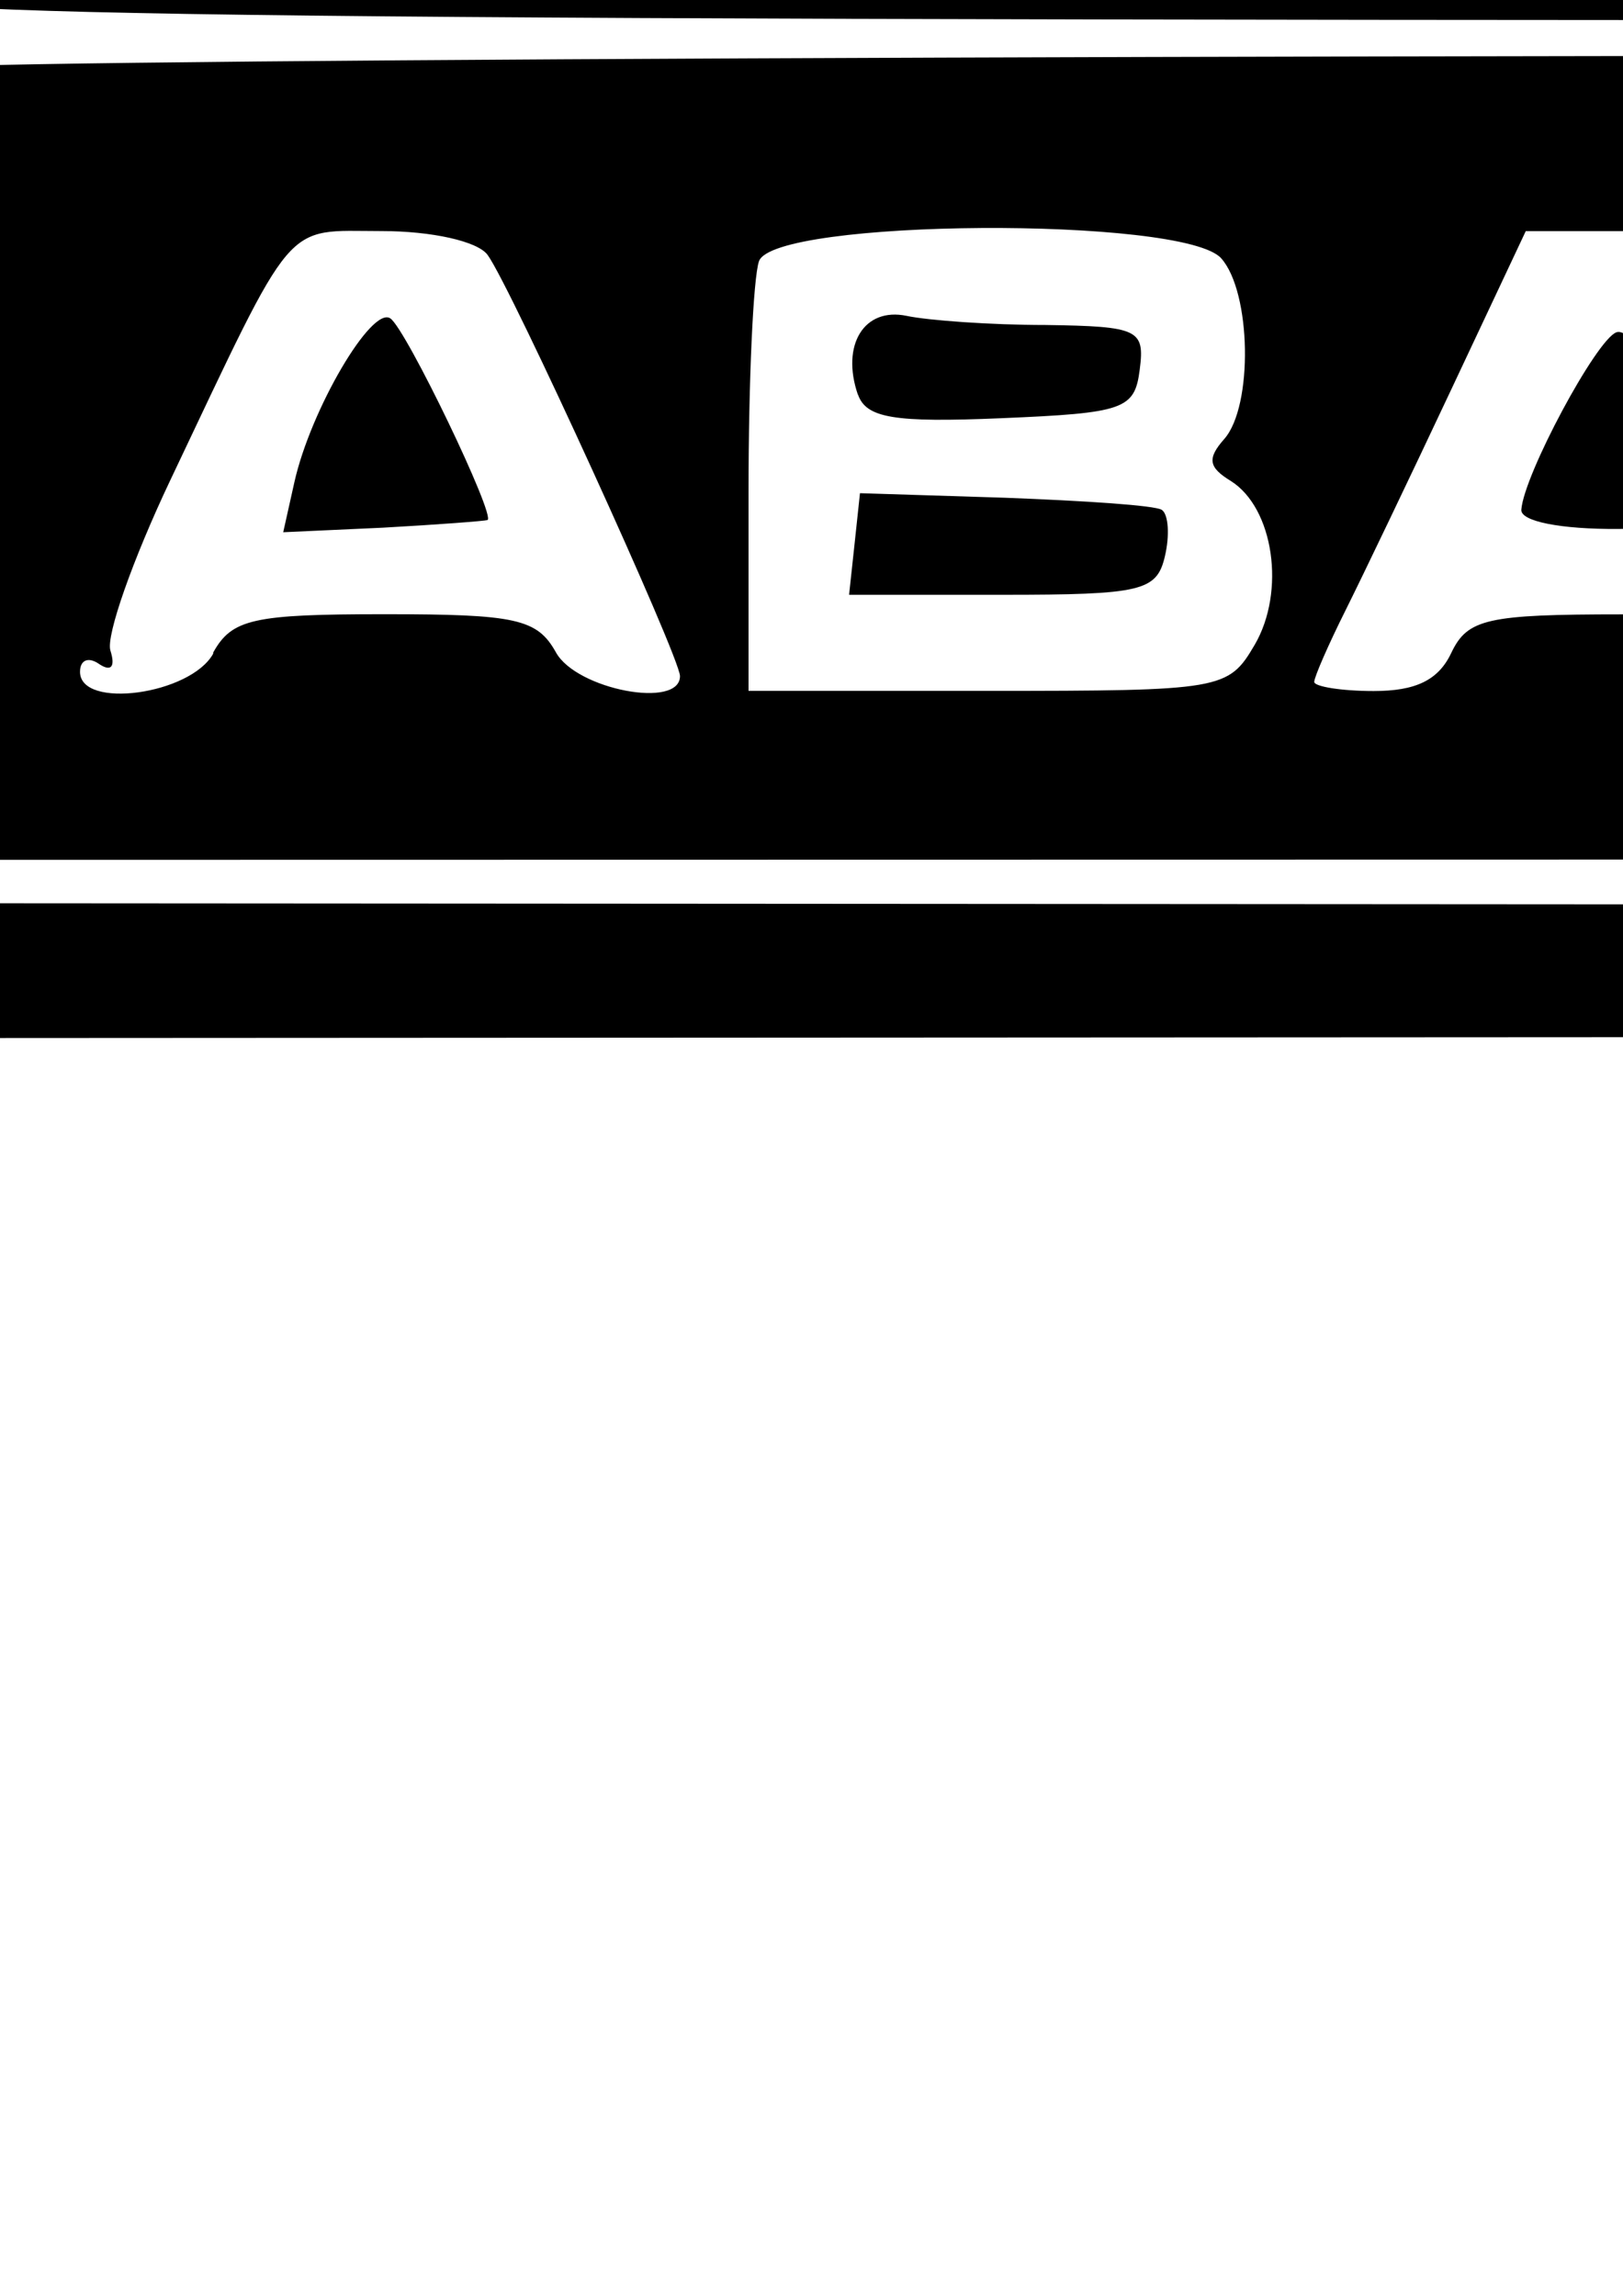 <?xml version="1.0" encoding="UTF-8" standalone="no"?>
<!-- Created with Inkscape (http://www.inkscape.org/) -->

<svg
   xmlns:dc="http://purl.org/dc/elements/1.1/"
   xmlns:cc="http://creativecommons.org/ns#"
   xmlns:rdf="http://www.w3.org/1999/02/22-rdf-syntax-ns#"
   xmlns:svg="http://www.w3.org/2000/svg"
   xmlns="http://www.w3.org/2000/svg"
   xmlns:sodipodi="http://sodipodi.sourceforge.net/DTD/sodipodi-0.dtd"
   xmlns:inkscape="http://www.inkscape.org/namespaces/inkscape"
   width="210mm"
   height="297mm"
   viewBox="0 0 210 297"
   version="1.1"
   id="svg8"
   inkscape:export-filename="D:\fabacademy\index_arquivos\abarth.png"
   inkscape:export-xdpi="96"
   inkscape:export-ydpi="96"
   inkscape:version="0.92.0 r15299"
   sodipodi:docname="abarth.svg">
  <defs
     id="defs2" />
  <sodipodi:namedview
     id="base"
     pagecolor="#ffffff"
     bordercolor="#666666"
     borderopacity="1.0"
     inkscape:pageopacity="0.0"
     inkscape:pageshadow="2"
     inkscape:zoom="0.125"
     inkscape:cx="-196.50165"
     inkscape:cy="767.72132"
     inkscape:document-units="mm"
     inkscape:current-layer="layer1"
     showgrid="false"
     showguides="false"
     inkscape:window-width="1440"
     inkscape:window-height="838"
     inkscape:window-x="-8"
     inkscape:window-y="-8"
     inkscape:window-maximized="1" />
  <g
     inkscape:label="Camada 1"
     inkscape:groupmode="layer"
     id="layer1">
    <path
       inkscape:connector-curvature="0"
       id="path3723"
       d="m -107.193,188.092 c 0,-1.377 -1.034,-1.574 -2.297,-0.787 -3.092,2.144 -42.483,-33.674 -41.188,-37.444 0.713,-2.066 -1.624,-1.771 -7.712,0.787 -4.803,2.105 -9.336,3.168 -10.072,2.341 -0.733,-0.787 2.446,-17.195 7.071,-36.388 4.626,-19.182 9.128,-34.029 10.005,-32.976 3.011,3.62 8.246,56.266 5.921,59.552 -1.631,2.302 -0.782,3.089 3.325,3.089 3.035,0 7.897,2.026 10.807,4.486 2.909,2.459 9.03,6.886 13.603,9.837 l 8.313,5.351 10.474,-5.017 c 5.761,-2.754 12.328,-4.486 14.596,-3.817 2.68,0.787 3.75,0.12 3.057,-1.967 -0.584,-1.771 3.078,-8.145 8.142,-14.323 8.941,-10.88 9.215,-11.726 9.473,-29.151 l 0.267,-17.943 -10.737,11.824 c -10.168,11.195 -11.035,11.647 -16.345,8.46 -6.566,-3.935 -7.149,-7.024 -1.727,-9.168 5.507,-2.164 13.862,-10.998 13.862,-14.657 0,-1.771 1.177,-3.522 2.617,-4.053 1.636,-0.59 1.982,-2.774 0.921,-5.784 -1.514,-4.309 -2.698,-3.581 -11.294,6.965 -9.869,12.1 -13.789,13.969 -18.419,8.794 -3.541,-3.955 -3.369,-6.945 0.396,-6.945 3.353,0 19.119,-20.276 19.119,-24.587 0,-5.745 -5.927,-2.164 -14.575,8.814 l -9.05,11.49 -5.931,-4.348 c -6.421,-4.702 -7.754,-8.735 -2.887,-8.735 4.922,0 22.204,-22.35 19.564,-25.301 -1.537,-1.771 -5.483,0.984 -12.317,8.716 -10.329,11.549 -15.861,12.867 -21.58,5.174 -2.002,-2.695 -1.809,-3.443 0.881,-3.443 4.149,0 13.155,-13.378 10.892,-16.172 -0.881,-1.18 -0.426,-1.18 1.005,-0.393 2.412,1.574 11.814,-10.191 11.814,-14.736 0,-0.984 -1.417,0.197 -3.148,2.853 -1.732,2.636 -3.977,4.879 -4.99,4.958 -1.013,0.083 -20.572,10.604 -43.464,23.387 -24.846,13.87 -42.371,22.301 -43.482,20.92 -2.104,-2.617 -18.033,-90.87 -18.031,-99.896 9.9e-4,-4.23 8.931,-15.857 32.19,-41.904 17.704,-19.824 32.636,-35.544 33.182,-34.934 0.832,0.984 -10.46,51.43 -15.384,68.771 l -1.527,5.371 8.485,-5.273 c 4.667,-2.892 11.728,-7.476 15.693,-10.172 7.206,-4.919 7.208,-4.919 7.208,0.098 0,2.754 -0.931,5.666 -2.076,6.453 -1.142,0.787 -7.209,11.47 -13.483,23.715 -6.275,12.257 -13.075,23.277 -15.113,24.496 -2.038,1.18 -8.446,3.01 -14.241,3.974 -5.794,0.984 -10.535,2.263 -10.535,2.872 0,0.59 2.108,6.591 4.685,13.3 4.299,11.175 5.075,11.942 9.426,9.365 3.81,-2.243 19.944,-15.425 33.574,-27.412 13.175,-11.588 19.786,-16.762 21.421,-16.762 1.077,0 5.181,5.115 9.121,11.391 8.066,12.808 9.646,10.703 6.497,-8.657 -1.12,-6.886 -1.511,-13.103 -0.871,-13.811 0.644,-0.787 5.49,-1.377 10.776,-1.377 5.286,0 9.643,-0.787 9.682,-1.771 0.039,-0.984 2.608,-5.076 5.71,-9.03 l 5.64,-7.181 11.922,13.162 c 9.694,10.703 11.676,12.041 10.604,7.181 -0.723,-3.305 -1.974,-7.102 -2.776,-8.46 -0.802,-1.377 -1.698,-5.824 -1.99,-9.916 -0.535,-7.417 -0.475,-7.457 22.295,-14.48 12.554,-3.876 28.039,-8.893 34.411,-11.155 l 11.584,-4.092 -5.967,-13.005 -5.967,-13.005 -9.376,10.29 -9.376,10.29 -19.53,-1.574 c -26.244,-2.105 -40.6,-4.446 -40.6,-6.63 0,-1.574 19.579,-12.139 28.833,-15.543 3.744,-1.377 5.257,-0.59 -33.214,-17.51 -13.998,-6.158 -25.753,-12.218 -26.122,-13.457 -0.564,-1.967 20.858,-5.686 82.718,-14.697 8.515,-1.18 9.54,-0.59 20.387,11.982 6.281,7.299 15.106,18.573 19.609,25.055 7.462,10.722 10.07,12.867 14.723,12.1 0.871,-0.144 1.083,1.18 0.475,2.971 -0.614,1.771 3.022,8.48 8.074,14.893 7.636,9.699 8.718,12.296 6.42,15.385 -1.521,2.046 -3.212,3.227 -3.758,2.617 -1.041,-1.18 -43.88,22.11 -49.057,26.653 -1.648,1.377 -4.143,2.833 -5.545,3.089 -1.402,0.197 -10.034,4.584 -19.183,9.601 l -16.634,9.149 19.407,-0.984 c 10.674,-0.59 19.407,-0.787 19.407,-0.59 0,0.197 -1.016,3.659 -2.259,7.614 -2.092,6.65 -3.187,7.24 -14.857,7.889 -13.899,0.787 -15.137,1.377 -12.742,5.647 1.678,3.03 22.548,1.967 30.927,-1.771 3.516,-1.574 3.826,-0.787 2.432,5.489 -2.23,10.073 -3.013,10.585 -17.421,11.234 -7.97,0.393 -12.513,1.574 -12.023,3.246 1.072,3.64 25.587,4.84 29.259,1.377 4.115,-3.817 6.059,0.59 3.521,8.125 -1.728,5.076 -3.916,6.276 -13.372,7.279 -12.502,1.377 -15.453,3.148 -11.823,7.201 1.62,1.771 6.326,2.026 14.269,0.59 6.518,-1.18 13.099,-1.967 14.623,-1.771 3.876,0.393 3.329,-11.824 -1.464,-32.638 C -11.611,18.671 -12.985,10.015 -12.468,8.972 -11.155,6.316 680.158,6.808 680.158,9.365 c 0,1.18 -2.246,6.433 -4.99,11.687 -4.558,8.716 -5.711,9.483 -13.307,8.775 -6.023,-0.59 -8.336,-1.967 -8.384,-4.958 -0.063,-3.896 -0.218,-3.896 -2.232,-0.043 -1.86,3.561 -6.728,4.171 -34.714,4.309 -23.69,0.116 -33.034,0.984 -34.328,3.286 -3.297,5.804 -0.446,8.086 11.078,8.834 l 11.47,0.787 v 14.913 c 0,8.204 -1.098,17.195 -2.439,20.001 -1.773,3.699 -1.773,4.643 0,3.404 1.472,-0.984 2.439,0.393 2.439,3.423 0,4.21 1.402,5.096 8.04,5.096 7.863,0 8.011,0.177 6.718,8.066 l -1.322,8.066 4.187,-8.676 c 3.5,-7.26 3.658,-8.814 0.96,-9.503 -2.58,-0.59 -3.098,-5.115 -2.588,-22.311 l 0.634,-21.492 9.379,-1.377 c 5.696,-0.787 9.769,-0.393 10.371,1.18 0.545,1.377 3.041,-0.15 5.543,-3.561 5.419,-7.378 5.072,-8.283 5.746,14.874 0.465,16.094 -0.337,20.711 -5.97,34.334 -3.581,8.657 -5.959,16.369 -5.283,17.117 0.673,0.787 2.751,-2.715 4.613,-7.693 3.175,-8.499 3.997,-9.05 13.227,-9.05 h 9.842 l -1.265,-18.573 c -1.072,-15.739 -0.485,-20.745 3.853,-32.846 2.815,-7.85 5.779,-14.834 6.587,-15.523 2.765,-2.341 6.776,-12.493 5.699,-14.441 -1.445,-2.617 16.336,-1.574 18.726,1.18 1.999,2.243 -0.093,8.106 -13.738,38.53 -4.704,10.486 -8.553,20.807 -8.553,22.93 0,2.125 -0.753,3.876 -1.663,3.876 -0.911,0.016 -3.543,4.761 -5.84,10.545 -9.909,24.931 -10.73,26.143 -18.37,27.141 -4.033,0.59 -8.897,-0.024 -10.808,-1.18 -2.013,-1.18 -5.993,-1.18 -9.457,0.108 -3.29,1.18 -8.757,1.377 -12.148,0.393 -3.391,-0.984 -8.881,-1.18 -12.199,-0.197 -5.346,1.377 -9.619,1.574 -17.122,0.59 -1.22,-0.159 -141.697,-0.197 -312.171,-0.197 l -309.953,0.051 -0.307,-5.607 c -0.168,-3.089 -1.039,2.754 -1.929,12.985 -1.47,16.881 -2.375,19.497 -9.884,28.508 -4.546,5.45 -11.774,14.638 -16.064,20.426 -4.289,5.784 -8.599,9.955 -9.578,9.286 -0.98,-0.59 -2.115,-0.197 -2.524,0.787 -1.091,3.05 -37.339,12.67 -37.339,9.916 z m 33.269,-18.159 c -1.519,-2.046 -3.261,-3.718 -3.87,-3.718 -0.614,0 0.129,1.771 1.653,3.718 1.519,2.046 3.261,3.718 3.87,3.718 0.614,0 -0.129,-1.574 -1.653,-3.718 z M 567.733,87.759 c 8.016,-2.597 9.797,-23.985 2.557,-30.702 -1.584,-1.377 -12.773,-2.892 -24.864,-3.148 -17.833,-0.393 -21.997,-1.18 -22.056,-4.191 -0.148,-7.457 4.252,-9.916 17.718,-9.916 9.249,0 14.648,1.18 17.382,4.014 4.578,4.623 15.235,2.872 15.235,-2.518 0,-4.171 -5.425,-9.483 -7.412,-7.26 -0.802,0.984 -1.459,0.393 -1.459,-1.18 0,-3.581 -46.003,-4.014 -51.012,-0.393 -4.444,3.148 -4.313,26.796 0.168,29.964 1.739,1.18 11.644,2.263 22.013,2.322 20.53,0.083 25.254,1.771 24.039,8.971 -1.14,6.689 -26.487,8.086 -36.67,2.046 -8.988,-5.332 -14.882,-3.266 -12.752,4.466 2.041,7.417 1.914,7.319 11.497,9.522 8.209,1.967 37.781,0.787 45.619,-1.771 z M 27.585,84.415 c 2.428,-4.348 5.172,-4.958 22.179,-4.958 17.007,0 19.752,0.59 22.179,4.958 2.687,4.801 16.04,7.338 16.04,3.05 0,-2.459 -21.898,-50.392 -24.891,-54.484 -1.281,-1.771 -7.244,-3.089 -13.716,-3.089 -12.839,0 -10.995,-2.184 -27.34,32.226 -4.859,10.231 -8.347,20.143 -7.752,22.035 0.663,2.105 0.109,2.774 -1.424,1.771 -1.378,-0.984 -2.506,-0.59 -2.506,0.984 0,4.899 14.271,2.971 17.229,-2.341 z M 38.09,62.38 c 2.091,-9.365 10,-22.86 12.42,-21.187 2.037,1.377 13.714,25.663 12.559,26.086 -0.327,0.12 -6.404,0.59 -13.508,0.984 l -12.916,0.59 z M 162.333,83.437 c 4.046,-6.906 2.481,-17.707 -3.07,-21.211 -2.91,-1.771 -3.081,-2.912 -0.861,-5.43 3.761,-4.25 3.51,-19.025 -0.396,-23.385 -4.872,-5.45 -57.92,-5.115 -59.805,0.393 -0.743,2.164 -1.347,15.543 -1.347,29.747 v 25.826 h 31 c 30.253,0 31.083,-0.144 34.479,-5.942 z m -51.764,-13.044 0.703,-6.591 18.757,0.59 c 10.317,0.393 19.455,0.984 20.307,1.574 0.852,0.59 1.029,3.305 0.386,6.02 -1.051,4.486 -3.028,4.958 -21.009,4.958 h -19.85 z m 0.436,-19.32 c -2.216,-6.453 0.802,-11.352 6.299,-10.211 2.783,0.59 10.869,1.18 17.968,1.18 12.077,0.173 12.862,0.59 12.198,5.765 -0.653,5.155 -1.989,5.627 -17.931,6.296 -13.884,0.59 -17.477,-0.016 -18.535,-3.089 z m 76.789,33.362 c 2.101,-4.387 4.644,-4.958 22.108,-4.958 17.786,0 19.873,0.393 21.142,4.958 1.095,3.856 3.356,4.958 10.186,4.958 h 8.778 L 236.223,59.645 222.44,29.897 h -12.51 -12.51 l -9.624,20.451 c -5.293,11.254 -11.452,24.111 -13.685,28.583 -2.234,4.466 -4.062,8.657 -4.062,9.286 0,0.59 3.459,1.18 7.684,1.18 5.415,0 8.386,-1.377 10.059,-4.958 z m 9.051,-18.494 c 0.317,-4.505 9.702,-22.015 12.3,-22.95 2.664,-0.984 11.25,13.575 12.361,20.931 0.574,3.797 -1.118,4.427 -12.087,4.505 -7.487,0.055 -12.679,-0.984 -12.574,-2.479 z m 74.823,15.405 c 0.703,-6.788 0.762,-6.807 18.15,-6.807 17.386,0 17.451,0.026 18.15,6.807 0.584,5.686 1.904,6.945 7.91,7.594 6.896,0.787 7.208,0.393 7.208,-7.929 0,-5.686 -1.335,-9.542 -3.835,-11.116 -3.621,-2.263 -3.612,-2.676 0.148,-7.319 5.832,-7.201 6.508,-22.084 1.268,-27.941 -3.729,-4.171 -7.646,-4.722 -32.829,-4.722 -24.029,0 -28.811,0.59 -29.942,3.915 -0.743,2.164 -1.347,15.621 -1.347,29.905 v 25.984 l 7.208,-0.787 c 6.006,-0.59 7.325,-1.967 7.91,-7.594 z m 0.129,-24.254 c -0.148,-2.676 -0.406,-6.827 -0.554,-9.208 -0.248,-3.817 1.993,-4.328 18.575,-4.328 h 18.852 l 0.703,6.827 c 0.832,8.106 -0.06,8.539 -21.219,10.27 -14.846,1.18 -16.101,0.984 -16.357,-3.561 z m 98.005,25.494 c 0.077,-3.758 0.327,-14.067 0.554,-22.93 l 0.416,-16.113 12.753,-0.787 c 11.914,-0.787 12.753,-1.18 12.753,-6.886 v -6.138 l -32.714,0.59 c -31.031,0.59 -32.714,0.984 -32.714,5.647 0,4.21 1.849,5.155 12.198,6.197 l 12.199,1.18 0.634,22.93 0.634,22.93 h 6.571 c 5.656,0 6.59,-0.984 6.71,-6.807 z m 48.227,-4.958 0.683,-10.545 h 19.706 19.706 l 0.683,10.545 c 0.644,9.896 1.125,10.585 7.89,11.313 l 7.208,0.787 V 59.665 29.602 l -7.208,0.787 c -6.734,0.787 -7.253,1.377 -7.88,11.057 -0.624,9.542 -1.182,10.349 -7.763,11.155 -3.9,0.393 -13.08,0.393 -20.399,-0.393 l -13.307,-1.18 v -9.916 c 0,-9.542 -0.277,-9.916 -7.208,-9.916 -3.965,0 -7.208,0.787 -7.208,1.771 0,0.984 0,14.205 0,29.285 v 27.426 l 7.208,-0.787 c 6.766,-0.787 7.25,-1.377 7.89,-11.313 z M 500.518,59.645 V 29.897 h -7.763 -7.763 v 29.747 29.747 h 7.763 7.763 z M -29.145,84.275 c 0.436,-1.377 4.992,-3.266 10.133,-4.033 9.251,-1.377 14.336,-5.45 15.217,-12.159 0.248,-1.967 -0.386,-3.463 -1.412,-3.463 -1.027,0 -2.186,2.518 -2.576,5.568 -0.614,4.801 -2.242,5.686 -11.755,6.355 -9.982,0.787 -14.329,3.266 -14.425,8.519 -0.052,2.853 3.929,2.204 4.819,-0.787 z M 636.89,63.06 c 1.847,-4.938 3.315,-9.68 3.264,-10.545 -0.119,-1.987 -8.562,15.169 -8.685,17.648 -0.228,4.505 2.333,1.18 5.422,-7.122 z m 21.1,-48.33 c 0,-1.377 -0.998,-1.771 -2.218,-0.984 -1.22,0.787 -2.218,2.656 -2.218,4.014 0,1.377 0.998,1.771 2.218,0.984 1.22,-0.787 2.218,-2.656 2.218,-4.014 z M 358.572,188.775 c 0,-1.377 -1.51,-1.967 -3.356,-1.18 -2.325,0.984 -4.095,-0.984 -5.762,-6.276 -3.199,-10.25 -9.961,-10.408 -11.953,-0.197 -1.389,7.063 -5.545,10.565 -5.545,4.663 0,-2.026 -0.832,-2.007 -3.061,0.055 -1.683,1.574 -8.127,2.636 -14.321,2.4 -10.055,-0.393 -11.482,-1.18 -13.33,-7.083 -2.734,-8.775 -9.1,-8.558 -11.89,0.393 -1.999,6.414 -6.192,9.817 -6.192,5.037 0,-5.332 10.26,-35.107 12.198,-35.394 1.22,-0.183 4.214,6.394 6.654,14.618 6.243,21.034 8.289,21.673 7.412,2.322 -0.416,-9.208 0.099,-17.058 1.148,-17.451 1.049,-0.393 5.228,-0.197 9.288,0.197 5.787,0.787 7.867,2.518 9.623,8.145 1.233,3.955 1.388,7.181 0.347,7.181 -1.042,0 -0.752,2.715 0.644,6.02 2.457,5.824 2.64,5.627 5.549,-5.587 3.34,-12.867 6.902,-19.025 9.285,-16.035 0.861,0.984 3.449,9.208 5.75,18.081 l 4.183,16.113 1.109,-17.038 1.109,-17.038 23.843,-0.393 23.843,-0.393 -6.1e-4,9.286 c -5.8e-4,8.637 0.465,9.286 6.519,9.286 5.933,0 6.581,-0.787 7.208,-9.286 1.226,-16.566 5.104,-9.896 5.772,9.916 0.535,15.976 0.071,19.222 -2.772,19.222 -2.338,0 -3.42,-2.4 -3.42,-7.594 0,-6.827 -0.624,-7.516 -6.099,-6.807 -4.79,0.59 -6.25,2.243 -6.801,7.594 -1.365,13.26 -4.843,6.591 -4.843,-9.306 0,-14.461 -0.455,-16.113 -4.436,-16.113 -3.981,0 -4.436,1.574 -4.436,16.113 0,9.09 -0.97,16.113 -2.218,16.113 -2.338,0 -2.914,-4.446 -2.818,-21.691 0.049,-8.676 -0.673,-10.545 -4.106,-10.545 -4.407,0 -5.271,4.623 -4.284,22.93 0.287,5.371 -0.515,9.306 -1.908,9.306 -1.325,0 -2.409,-2.184 -2.409,-4.879 0,-4.151 -5.749,-9.995 -9.835,-9.995 -0.693,0 -1.255,3.286 -1.255,7.299 0,4.014 -0.998,7.988 -2.218,8.814 -1.22,0.787 -2.218,0.393 -2.218,-0.984 z m -33.128,-9.09 c 2.404,-3.246 2.356,-4.289 -0.287,-6.158 -6.161,-4.348 -10.947,-2.656 -10.947,3.876 0,7.24 6.56,8.578 11.23,2.282 z m -29.676,-16.389 c -0.713,-1.987 -1.234,-1.377 -1.34,1.574 -0.096,2.617 0.426,4.073 1.164,3.246 0.733,-0.787 0.812,-2.971 0.178,-4.741 z m 49.497,2.951 c 0,-1.377 -0.436,-2.479 -0.98,-2.479 -0.535,0 -1.595,1.18 -2.349,2.479 -0.752,1.377 -0.317,2.479 0.98,2.479 1.292,0 2.349,-1.18 2.349,-2.479 z m 27.724,-3.718 c 0,-3.246 -1.715,-5.233 -4.99,-5.745 -4.093,-0.59 -4.99,0.393 -4.99,5.745 0,5.371 0.901,6.394 4.99,5.745 3.275,-0.59 4.99,-2.499 4.99,-5.745 z m -48.794,-1.18 c 0,-2.046 -2.246,-4.073 -4.99,-4.505 -3.841,-0.59 -4.99,0.393 -4.99,4.505 0,4.073 1.15,5.115 4.99,4.505 2.745,-0.393 4.99,-2.459 4.99,-4.505 z m 126.421,27.235 c -2.44,-0.984 -4.977,-1.574 -5.639,-0.984 -0.663,0.393 -1.426,-2.518 -1.699,-6.512 -0.366,-5.371 0.475,-7.26 3.237,-7.26 2.053,0 3.075,0.787 2.272,1.574 -2.259,2.518 3.001,8.283 7.568,8.283 2.248,0 5.188,-2.302 6.536,-5.115 3.712,-7.752 -1.233,-13.083 -10.569,-11.391 -7.194,1.377 -7.36,1.18 -6.871,-6.984 0.465,-7.673 1.142,-8.381 8.795,-9.208 10.414,-1.18 13.069,-0.14 11.569,4.23 -0.802,2.341 -3.437,3.05 -8.192,2.204 -6.275,-1.18 -6.088,-0.787 1.792,2.479 6.537,2.774 9.208,2.99 10.389,0.787 0.871,-1.574 1.002,-3.935 0.287,-5.233 -0.723,-1.377 -0.267,-1.574 1.004,-0.787 1.27,0.787 3.543,-0.065 5.05,-2.085 6.03,-8.125 26.49,0.124 26.662,10.742 0.056,3.423 0.495,3.286 2.507,-0.787 6.392,-12.985 22.043,-17.982 29.087,-9.286 6.594,8.145 8.218,16.684 4.638,24.402 -4.236,9.129 -6.83,10.841 -16.506,10.88 -7.859,0.037 -15.359,-6.06 -18.227,-14.834 -0.96,-2.931 -1.253,-2.813 -1.391,0.59 -0.495,12.316 -20.437,19.202 -29.388,10.152 -3.621,-3.659 -4.472,-3.699 -7.937,-0.393 -5.48,5.253 -9.844,6.552 -14.971,4.446 z m 42.756,-8.775 c 6.327,-4.958 6.703,-17.215 0.644,-20.845 -10.417,-6.237 -23.994,2.164 -21.106,13.044 2.968,11.195 11.823,14.559 20.466,7.791 z m 39.5,-2.322 c 5.015,-8.558 2.592,-17.471 -5.619,-20.672 -5.436,-2.125 -7.53,-1.771 -12.212,2.42 -6.932,6.099 -7.204,12.71 -0.792,19.379 6.611,6.886 14.201,6.433 18.627,-1.18 z m 103.968,10.565 c -0.713,-2.066 -0.98,-9.129 -0.604,-15.7 0.653,-11.332 1.034,-11.982 7.643,-12.808 9.646,-1.18 14.115,4.525 14.115,18.1 0,12.159 -4.272,15.366 -4.713,3.541 -0.148,-4.092 -0.406,-8.834 -0.554,-10.545 -0.307,-3.423 -10.094,-5.883 -10.533,-2.656 -0.148,1.18 -0.515,6.256 -0.822,11.411 -0.614,10.526 -2.586,14.303 -4.532,8.637 z m -71.494,-0.984 c -4.666,-2.105 -9.039,-14.087 -7.793,-21.372 1.709,-9.995 11.122,-17.392 20.06,-15.779 7.585,1.377 13.84,6.65 13.84,11.647 0,2.243 0.792,2.223 3.301,-0.102 3.889,-3.6 5.035,-1.18 6.04,12.375 0.505,6.788 1.607,8.676 5.075,8.676 3.614,0 4.641,-2.066 5.545,-11.155 1.155,-11.627 5.311,-13.378 5.852,-2.479 0.168,3.404 0.416,8.145 0.554,10.545 0.307,5.45 8.151,5.784 9.991,0.393 0.743,-2.164 1.347,-7.102 1.347,-11.018 0,-3.896 0.998,-7.771 2.218,-8.617 3.412,-2.361 2.749,22.45 -0.683,25.636 -4.318,4.014 -36.93,3.01 -35.525,-0.984 0.604,-1.771 0.043,-5.214 -1.242,-7.673 -1.949,-3.738 -2.348,-3.836 -2.404,-0.59 -0.158,9.227 -15.414,15.346 -26.175,10.506 z m 17.637,-6.394 c 6.189,-5.528 6.474,-14.224 0.673,-20.711 -4.55,-5.096 -6.15,-5.548 -11.455,-3.286 -7.02,2.99 -9.501,6.433 -9.55,13.28 -0.079,11.018 12.547,17.687 20.329,10.722 z m 79.886,5.076 c -4.566,-5.096 -3.228,-18.612 2.267,-22.915 6.635,-5.194 11.921,-4.86 17.25,1.18 3.3,3.679 4.436,4.033 4.436,1.377 0,-2.636 2.402,-3.423 9.039,-3.01 4.971,0.393 9.521,-0.393 10.112,-1.377 1.715,-3.109 8.915,-2.243 11.61,1.377 3.333,4.486 0.663,6.984 -4.302,4.014 -2.486,-1.574 -4.499,-1.574 -5.296,-0.071 -0.703,1.377 1.477,3.817 4.856,5.627 4.275,2.302 6.143,5.155 6.143,9.463 0,5.155 -1.194,6.296 -7.223,6.945 -7.127,0.787 -12.269,-4.781 -8.273,-8.952 0.931,-0.984 2.132,-0.393 2.676,1.377 1.186,3.718 7.275,4.171 7.275,0.59 0,-1.377 -2.495,-3.6 -5.545,-4.899 -3.05,-1.377 -5.545,-4.053 -5.545,-6.138 0,-2.085 -0.802,-3.777 -1.774,-3.777 -3.893,0 -7.097,6.374 -7.097,14.126 0,6.492 -0.901,8.184 -4.367,8.184 -3.219,0 -3.994,-1.18 -2.951,-4.348 1.348,-4.132 1.204,-4.132 -3.017,0 -5.09,4.978 -16.357,5.745 -20.273,1.377 z m 17.949,-5.076 c 8.922,-4.623 7.291,-6.807 -5.085,-6.807 -11.266,0 -13.208,1.574 -8.428,6.945 3.371,3.758 6.063,3.738 13.513,-0.124 z m -5.681,-13.497 c -2.158,-0.59 -5.153,-0.59 -6.654,0.092 -1.502,0.59 0.267,1.18 3.924,1.18 3.66,-0.049 4.888,-0.59 2.73,-1.18 z m 65.077,15.011 c -6.37,-9.05 -5.767,-17.333 1.886,-25.885 7.53,-8.421 15.197,-9.267 22.659,-2.499 6.783,6.138 4.152,9.05 -3.984,4.407 -7.369,-4.21 -14.8,-2.026 -18.359,5.41 -3.332,6.965 -2.98,9.522 2.073,15.169 5.285,5.902 13.871,6.453 17.821,1.18 2.075,-2.794 3.49,-3.089 5.262,-0.984 3.688,4.191 -4.634,9.857 -14.475,9.857 -6.31,0 -9.383,-1.574 -12.883,-6.532 z m 31.347,-12.434 c 0.396,-11.923 1.511,-18.966 2.869,-18.218 1.22,0.59 2.019,4.584 1.776,8.676 -0.366,6.138 -0.051,6.67 1.8,3.05 3.306,-6.473 6.305,-2.872 5.968,7.181 -0.307,9.05 3.245,13.851 8.554,11.588 1.761,-0.787 2.973,-5.096 2.973,-10.663 0,-6.178 1.171,-9.896 3.431,-10.86 1.887,-0.787 3.135,-3.089 2.772,-5.056 -0.366,-1.967 0.337,-3.935 1.559,-4.368 1.22,-0.393 2.532,1.771 2.916,4.702 0.584,4.584 1.719,5.253 6.978,4.073 4.582,-0.984 7.541,0.008 10.946,3.817 9.303,10.408 3.334,25.047 -10.207,25.047 -7.204,0 -10.683,-3.148 -12.344,-11.155 -0.614,-2.971 -0.861,-2.302 -0.624,1.771 0.297,4.84 -0.832,7.024 -4.174,8.027 -8.442,2.538 -12.716,1.574 -16.811,-4.132 -3.646,-4.997 -4.027,-5.096 -3.682,-0.984 0.208,2.577 -0.911,5.194 -2.485,5.824 -2.224,0.787 -2.723,-3.246 -2.218,-18.336 z m 50.391,9.404 c 2.841,-5.922 -1.827,-13.634 -7.507,-12.395 -6.214,1.377 -9.304,8.342 -5.79,13.083 3.938,5.312 10.594,4.958 13.298,-0.787 z m -44.897,-8.244 c -0.713,-1.987 -1.234,-1.377 -1.34,1.574 -0.096,2.617 0.426,4.073 1.164,3.246 0.733,-0.787 0.812,-2.971 0.178,-4.742 z m -806.617,-45.341 c 0,-4.801 0.753,-8.735 1.663,-8.735 0.911,-0.006 138.897,0.088 306.626,0.197 315.588,0.197 319.75,0.197 321.187,-1.377 0.475,-0.59 3.259,0.049 6.182,1.377 3.087,1.377 7.457,1.377 10.419,0.09 2.806,-1.18 7.786,-1.574 11.068,-0.984 5.113,1.18 5.764,2.164 4.555,7.555 -0.996,4.427 -0.653,5.765 1.166,4.505 1.418,-0.984 2.073,-2.695 1.456,-3.817 -1.733,-3.128 3.547,-6.729 12.519,-8.539 9.752,-1.967 11.421,0.197 7.976,10.427 l -2.593,7.673 -341.113,0.179 -341.113,0.177 z m 690.923,3.05 c 2.051,-7.889 9.118,-14.028 14.365,-12.493 5.38,1.574 5.553,3.955 0.861,11.962 -2.468,4.21 -5.618,6.119 -10.13,6.119 -5.742,0 -6.37,-0.59 -5.097,-5.568 z m 26.694,0 c 2.454,-8.952 5.755,-12.08 11.887,-11.273 10.872,1.377 4.362,16.861 -7.106,16.861 -5.519,0 -6.118,-0.787 -4.78,-5.568 z m 28.391,-0.393 c 0.178,-3.286 0.96,-5.509 1.751,-4.978 0.782,0.59 2.003,-0.59 2.703,-2.715 1.548,-4.505 12.501,-4.978 12.501,-0.59 0,6.04 -6.935,14.185 -12.09,14.185 -4.084,0 -5.116,-1.18 -4.865,-5.961 z m 35.708,0.393 c 0.842,-3.069 1.622,-6.965 1.738,-8.676 0.248,-3.699 12.777,-4.23 12.777,-0.59 0,5.41 -7.362,14.795 -11.603,14.795 -3.578,0 -4.143,-0.984 -2.911,-5.568 z m 89.177,-9.345 C 855.358,80.464 852.577,2.824 836.629,-11.969 c -1.726,-1.574 -3.834,-6.453 -4.684,-10.801 -2.117,-10.801 -15.605,-44.666 -23.296,-58.499 -3.473,-6.256 -11.901,-16.153 -18.728,-21.99 -6.827,-5.843 -14.389,-14.382 -16.805,-18.946 -2.416,-4.584 -8.664,-12.06 -13.885,-16.644 -5.221,-4.584 -15.333,-16.035 -22.471,-25.468 -7.138,-9.424 -14.807,-19.202 -17.041,-21.691 -2.235,-2.499 -4.063,-5.43 -4.063,-6.532 0,-1.18 -13.282,-17.333 -29.516,-36.083 l -29.516,-34.095 11.178,-9.149 11.178,-9.168 -35.446,-1.574 c -19.495,-0.787 -42.931,-2.774 -52.08,-4.25 -62.2,-9.995 -227.935,-12.67 -287.887,-4.663 -39.703,5.312 -71.495,12.454 -95.812,21.539 -20.403,7.614 -69.763,35.195 -99.469,55.57 -10.183,6.984 -21.661,14.736 -25.506,17.235 -3.845,2.479 -7.988,5.942 -9.208,7.673 -1.22,1.771 -3.216,3.463 -4.436,3.836 -5.881,1.771 -7.636,3.246 -6.526,5.253 0.663,1.18 -0.505,1.377 -2.594,0.59 -2.291,-0.984 -3.259,-0.59 -2.431,0.787 0.753,1.377 0.119,2.479 -1.42,2.479 -4.52,0 -61.485,43.897 -60.539,46.652 0.475,1.377 -1.505,2.518 -4.399,2.518 -6.45,0 -6.774,-2.636 -0.762,-6.237 2.474,-1.574 3.817,-3.915 2.984,-5.43 -0.861,-1.574 -0.505,-2.046 0.822,-1.18 1.285,0.984 9.984,-4.525 19.33,-12.001 9.346,-7.496 17.386,-13.634 17.868,-13.634 2.416,0 16.269,-12.001 15.394,-13.319 -0.554,-0.787 -0.366,-0.984 0.436,-0.393 0.792,0.59 6.286,-2.676 12.204,-7.437 5.917,-4.742 11.308,-8.637 11.979,-8.637 0.673,0 9.402,-5.942 19.402,-13.221 52.535,-38.205 110.19,-70.65 141.275,-79.5 49.95,-14.224 91.426,-19.143 174.106,-20.628 75.765,-1.377 141.817,1.574 189.228,8.598 19.691,2.892 40.933,3.955 70.822,3.522 36.454,-0.59 42.695,-0.061 42.695,3.069 0,2.007 -1.014,4.368 -2.254,5.233 -1.24,0.787 -1.578,2.872 -0.752,4.486 0.822,1.574 0.733,2.144 -0.218,1.18 -2.26,-2.282 -25.991,17.805 -24.994,21.148 0.426,1.377 2.094,3.069 3.712,3.679 1.93,0.787 2.337,0 1.182,-2.085 -1.162,-2.105 -0.881,-2.577 0.832,-1.377 1.428,0.984 1.929,3.01 1.113,4.486 -0.812,1.377 -0.038,3.915 1.73,5.41 1.767,1.574 8.831,9.601 15.696,17.982 6.866,8.401 13.307,14.539 14.314,13.634 1.007,-0.984 1.156,-0.787 0.327,0.393 -1.763,2.459 42.779,62.363 46.37,62.363 1.345,0 3.276,0.984 4.293,2.263 1.104,1.377 0.505,1.377 -1.478,0.106 -1.83,-1.18 0.663,2.361 5.545,7.87 4.879,5.509 13.006,14.952 18.059,20.963 5.053,6.02 13.116,14.52 17.918,18.907 9.208,8.401 21.27,32.705 30.233,60.927 2.689,8.46 7.652,19.991 11.027,25.606 8.286,13.792 11.099,36.067 9.802,77.652 -1.157,37.084 -4.858,53.256 -15.647,68.37 -9.055,12.69 -10.58,10.545 -4.492,-6.296 z m -143.418,-8.244 c 0,-4.328 4.243,-15.661 19.712,-52.601 C 736.931,12.318 738.625,9.296 746.144,7.579 l 6.763,-1.574 -3.654,11.057 c -2.01,6.079 -12.138,30.178 -22.506,53.551 -15.247,34.369 -19.807,42.648 -23.843,43.289 -3.255,0.59 -4.99,-0.393 -4.99,-2.892 z m 29.179,0.197 c -1.374,-1.574 -1.478,-4.073 -0.267,-6.532 1.088,-2.204 9.067,-20.752 17.73,-41.204 22.712,-53.616 23.144,-54.413 30.043,-55.354 4.923,-0.59 5.771,-0.01 4.765,3.718 -2.431,9.011 -7.178,21.915 -8.508,23.127 -1.405,1.377 -16.276,34.983 -16.408,37.184 -0.041,0.59 -3.999,9.817 -8.795,20.294 -8.449,18.454 -13.899,23.971 -18.558,18.769 z m 34.072,0.59 c -0.733,-1.377 0.238,-5.784 2.144,-9.916 1.911,-4.132 2.7,-7.535 1.754,-7.555 -0.951,-0.02 -0.723,-0.787 0.495,-1.771 C 766.776,91.598 772.764,79.203 778.863,65.071 802.738,9.769 802.957,9.352 809.206,7.51 c 6.971,-2.066 7.517,-4.014 -10.059,36.149 -5.966,13.634 -14.26,33.122 -18.432,43.303 -9.804,23.93 -15.85,31.64 -19.555,24.941 z m -89.866,-3.089 c 0,-4.132 7.168,-25.201 9.094,-26.731 2.196,-1.771 22.489,-50.154 22.602,-53.917 0.051,-1.771 0.743,-3.089 1.531,-3.089 0.792,0 3.103,-3.896 5.139,-8.676 3.022,-7.083 4.93,-8.676 10.391,-8.676 3.679,0 6.689,0.59 6.689,1.377 0,1.574 -15.401,38.32 -27.943,66.513 -5.37,12.06 -9.762,22.932 -9.762,24.142 0,1.18 -1.719,4.446 -3.82,7.181 -4.167,5.43 -13.924,6.827 -13.924,1.967 z M 722.734,2.847 c -5.704,-1.574 -5.872,-2.42 -2.247,-11.313 1.84,-4.505 4.262,-6.217 8.832,-6.217 7.26,0 7.923,3.482 2.402,12.572 -2.902,4.781 -5.145,6.02 -8.988,4.958 z M -16.255,-1.029 c 0,-2.066 -0.998,-3.738 -2.218,-3.738 -1.22,0 -2.218,-2.243 -2.218,-4.978 0,-4.958 1.182,-4.978 354.866,-4.938 335.598,0.035 354.87,0.197 354.936,4.348 0.065,3.955 0.297,3.974 2.823,0.197 3.291,-4.84 20.913,-7.752 22.223,-3.679 0.485,1.574 -0.495,5.824 -2.19,9.581 -2.669,5.902 -4.402,6.807 -13.003,6.807 -7.343,0 -9.924,-0.984 -9.924,-3.718 0,-2.046 -0.891,-3.718 -1.98,-3.718 -1.089,0 -2.556,1.771 -3.258,3.718 -1.524,4.446 -19.159,5.292 -19.159,0.984 0,-2.026 -0.792,-2.046 -2.951,-0.045 C 659.57,1.759 564.142,2.546 321.244,2.605 21.846,2.664 -16.254,2.212 -16.254,-1.074 Z M 743.838,1.116 c -2.341,-2.617 4.641,-15.09 9.188,-16.408 7.75,-2.263 10.022,1.574 6.031,10.211 -3.391,7.338 -11.323,10.565 -15.219,6.217 z m 28.833,0 c -1.873,-2.085 4.276,-15.07 7.812,-16.487 1.551,-0.59 4.571,-0.12 6.713,1.18 3.58,2.066 3.62,2.833 0.495,9.581 -3.205,6.925 -11.235,10.014 -15.023,5.784 z m 35.487,0 c -2.651,-2.971 5.132,-15.798 9.58,-15.798 5.041,0 5.402,2.223 1.805,11.037 -2.402,5.883 -8.202,8.322 -11.384,4.761 z"
       style="fill:#000000;fill-opacity:1;stroke-width:2.345"
       inkscape:export-xdpi="96"
       inkscape:export-ydpi="96" />
  </g>
</svg>
